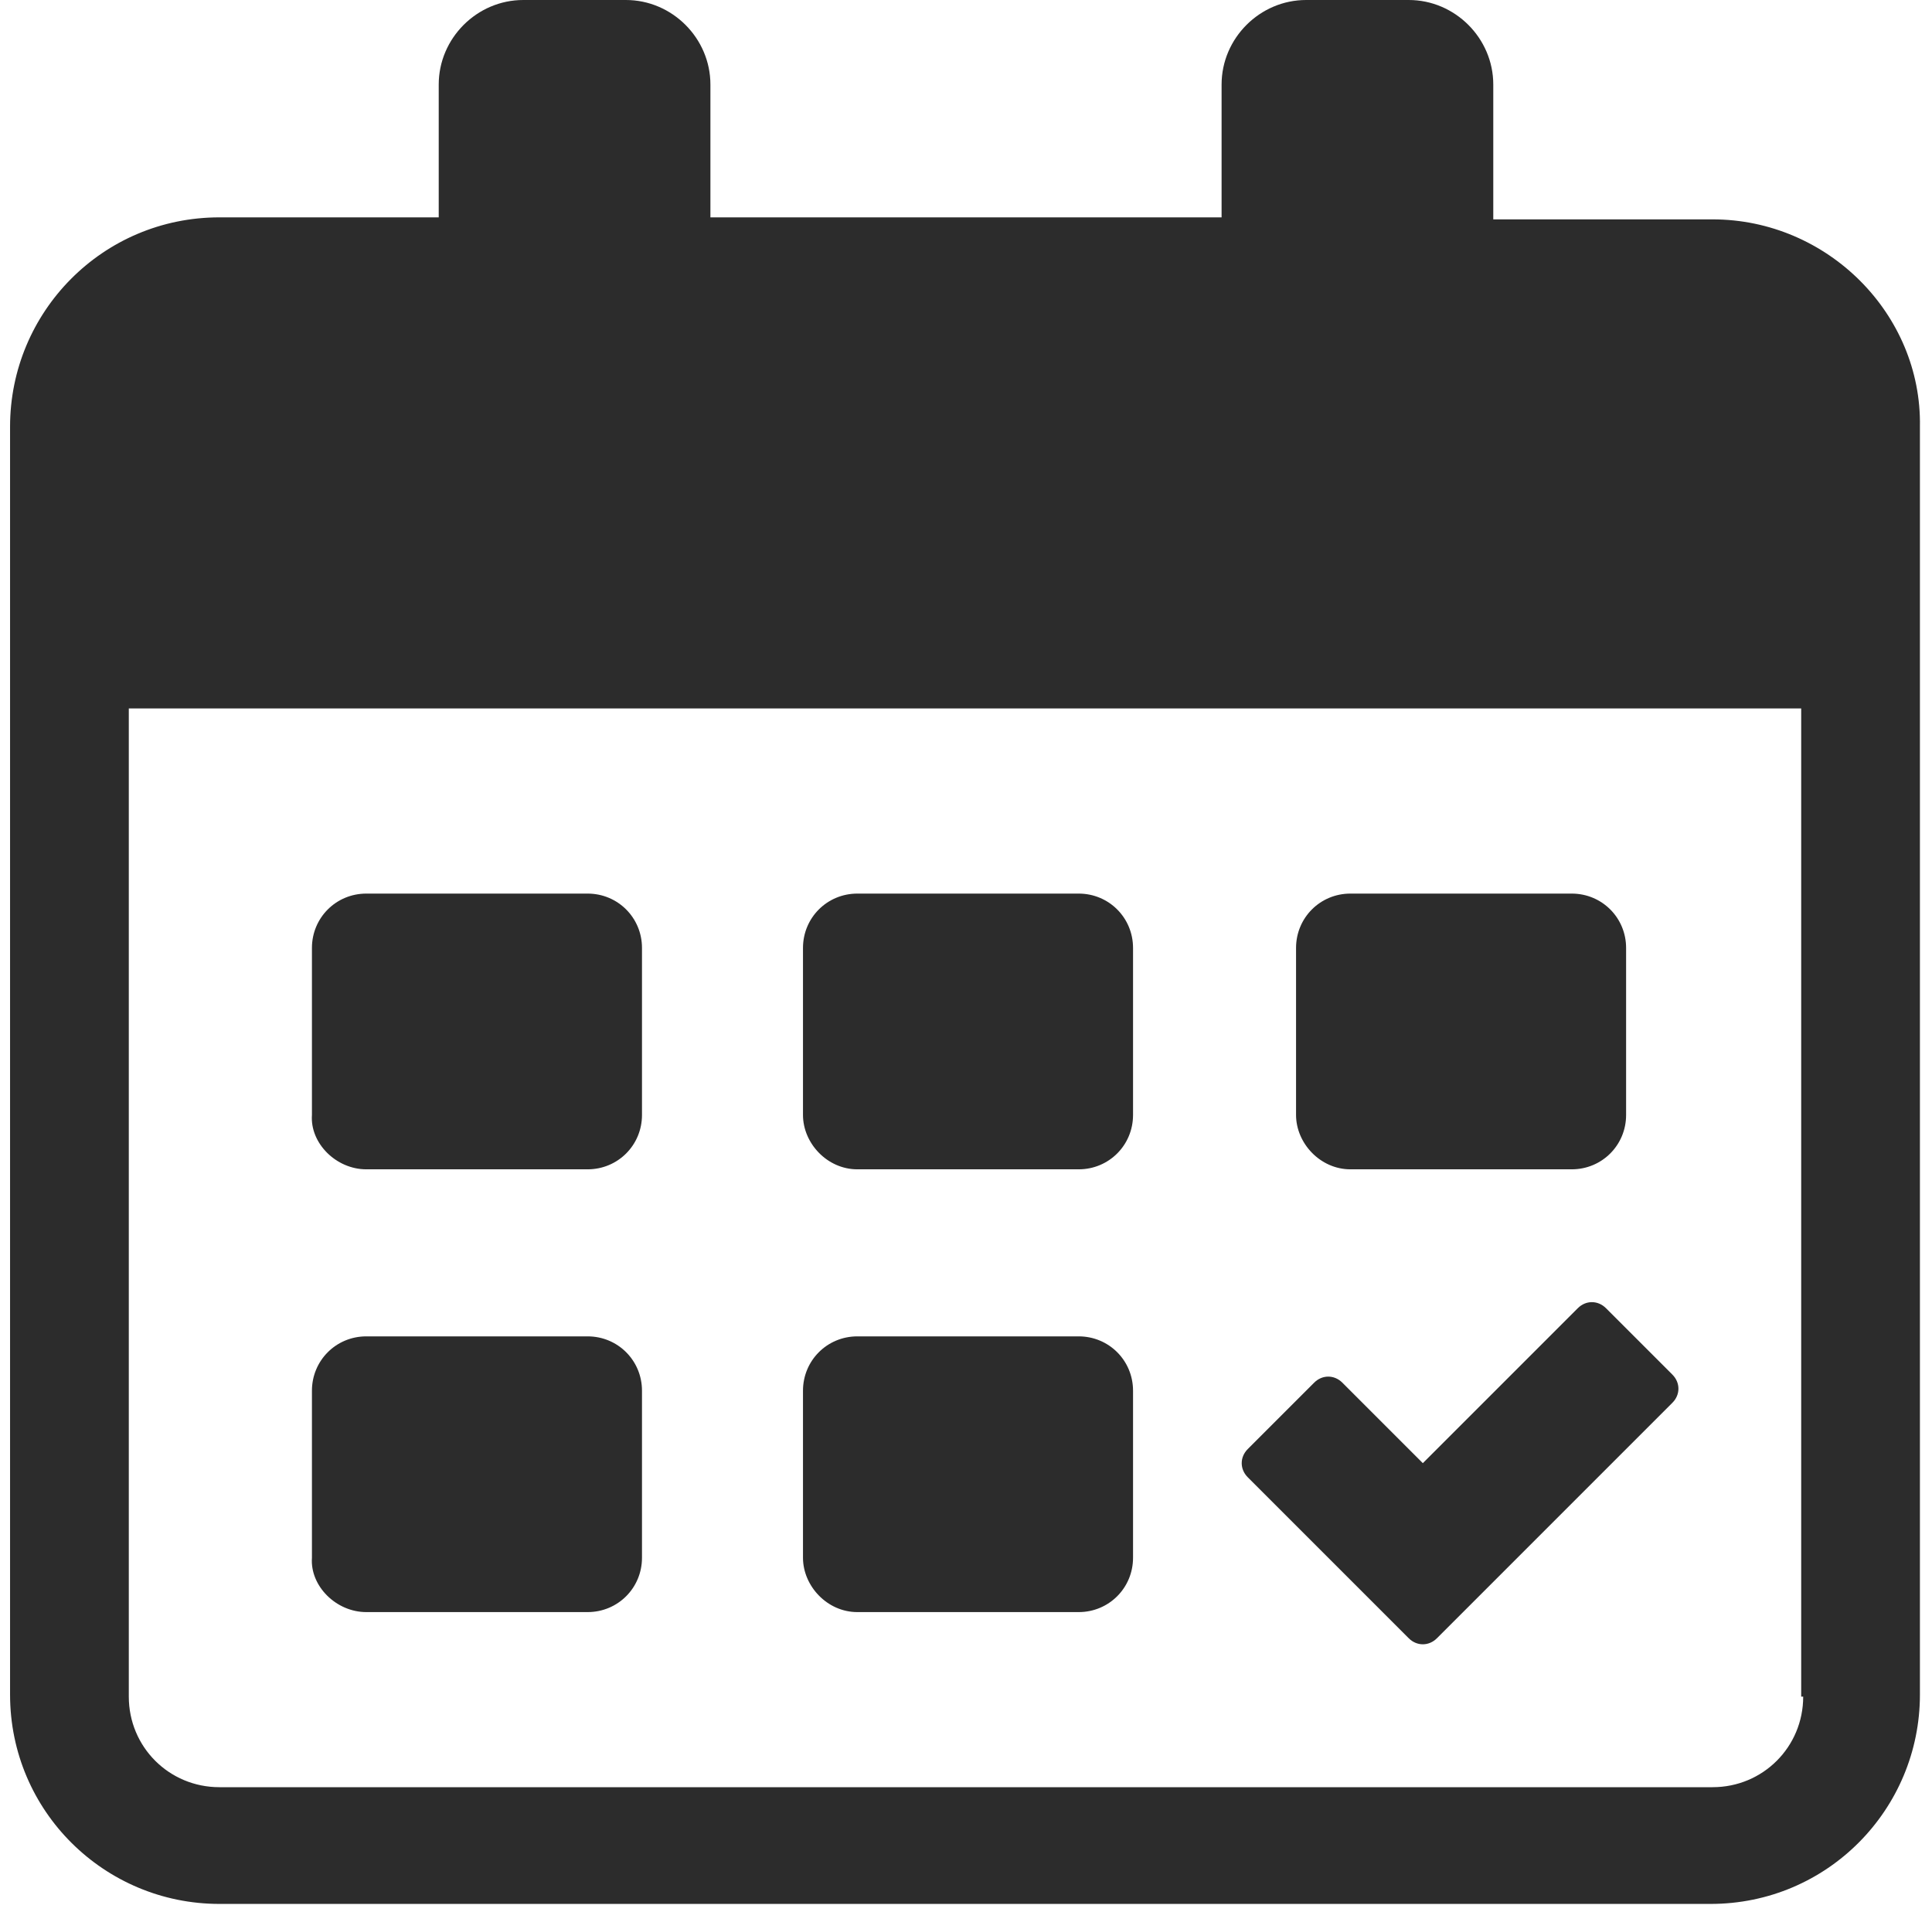 <?xml version="1.0" encoding="UTF-8"?> <svg xmlns="http://www.w3.org/2000/svg" width="96" height="95" viewBox="0 0 96 95" fill="none"> <path d="M85.1 10.9H74.2V4.2C74.2 1.9 72.3 0 70 0H64.9C62.6 0 60.7 1.9 60.7 4.2V10.8H35.3V4.2C35.3 1.9 33.4 0 31.1 0H26C23.7 0 21.8 1.9 21.8 4.2V10.8H10.9C5.1 10.8 0.5 15.5 0.5 21.2V84.2C0.5 90 5.2 94.6 10.9 94.6H85C90.8 94.6 95.4 89.9 95.4 84.2V21.2C95.5 15.6 90.8 10.9 85.1 10.9ZM89.6 84.3C89.6 86.8 87.6 88.8 85.1 88.8H10.9C8.4 88.8 6.4 86.8 6.4 84.3V35.2H89.5V84.3H89.6Z" fill="#2C2C2C"></path> <path d="M18.2 58.1H29.2C30.7 58.1 31.9 56.9 31.9 55.4V47.1C31.9 45.6 30.7 44.4 29.2 44.4H18.2C16.7 44.4 15.5 45.6 15.5 47.1V55.4C15.4 56.8 16.7 58.1 18.2 58.1Z" fill="#2C2C2C"></path> <path d="M42.6 58.1H53.6C55.1 58.1 56.3 56.9 56.3 55.4V47.1C56.3 45.6 55.1 44.4 53.6 44.4H42.6C41.1 44.4 39.9 45.6 39.9 47.1V55.4C39.9 56.8 41.1 58.1 42.6 58.1Z" fill="#2C2C2C"></path> <path d="M67.1 58.1H78.1C79.6 58.1 80.8 56.9 80.8 55.4V47.1C80.8 45.6 79.6 44.4 78.1 44.4H67.1C65.6 44.4 64.4 45.6 64.4 47.1V55.4C64.4 56.8 65.6 58.1 67.1 58.1Z" fill="#2C2C2C"></path> <path d="M18.2 80.1H29.2C30.7 80.1 31.9 78.9 31.9 77.4V69.1C31.9 67.6 30.7 66.4 29.2 66.4H18.2C16.7 66.4 15.5 67.6 15.5 69.1V77.4C15.4 78.8 16.7 80.1 18.2 80.1Z" fill="#2C2C2C"></path> <path d="M42.6 80.1H53.6C55.1 80.1 56.3 78.9 56.3 77.4V69.1C56.3 67.6 55.1 66.4 53.6 66.4H42.6C41.1 66.4 39.9 67.6 39.9 69.1V77.4C39.9 78.8 41.1 80.1 42.6 80.1Z" fill="#2C2C2C"></path> <path d="M70 81.4C70.4 81.8 71 81.8 71.4 81.4L83.1 69.7C83.5 69.3 83.5 68.7 83.1 68.3L79.8 65C79.4 64.6 78.8 64.6 78.4 65L70.7 72.7L66.7 68.7C66.3 68.3 65.7 68.3 65.3 68.7L62 72C61.6 72.4 61.6 73 62 73.4L70 81.4Z" fill="#2C2C2C"></path> </svg> 